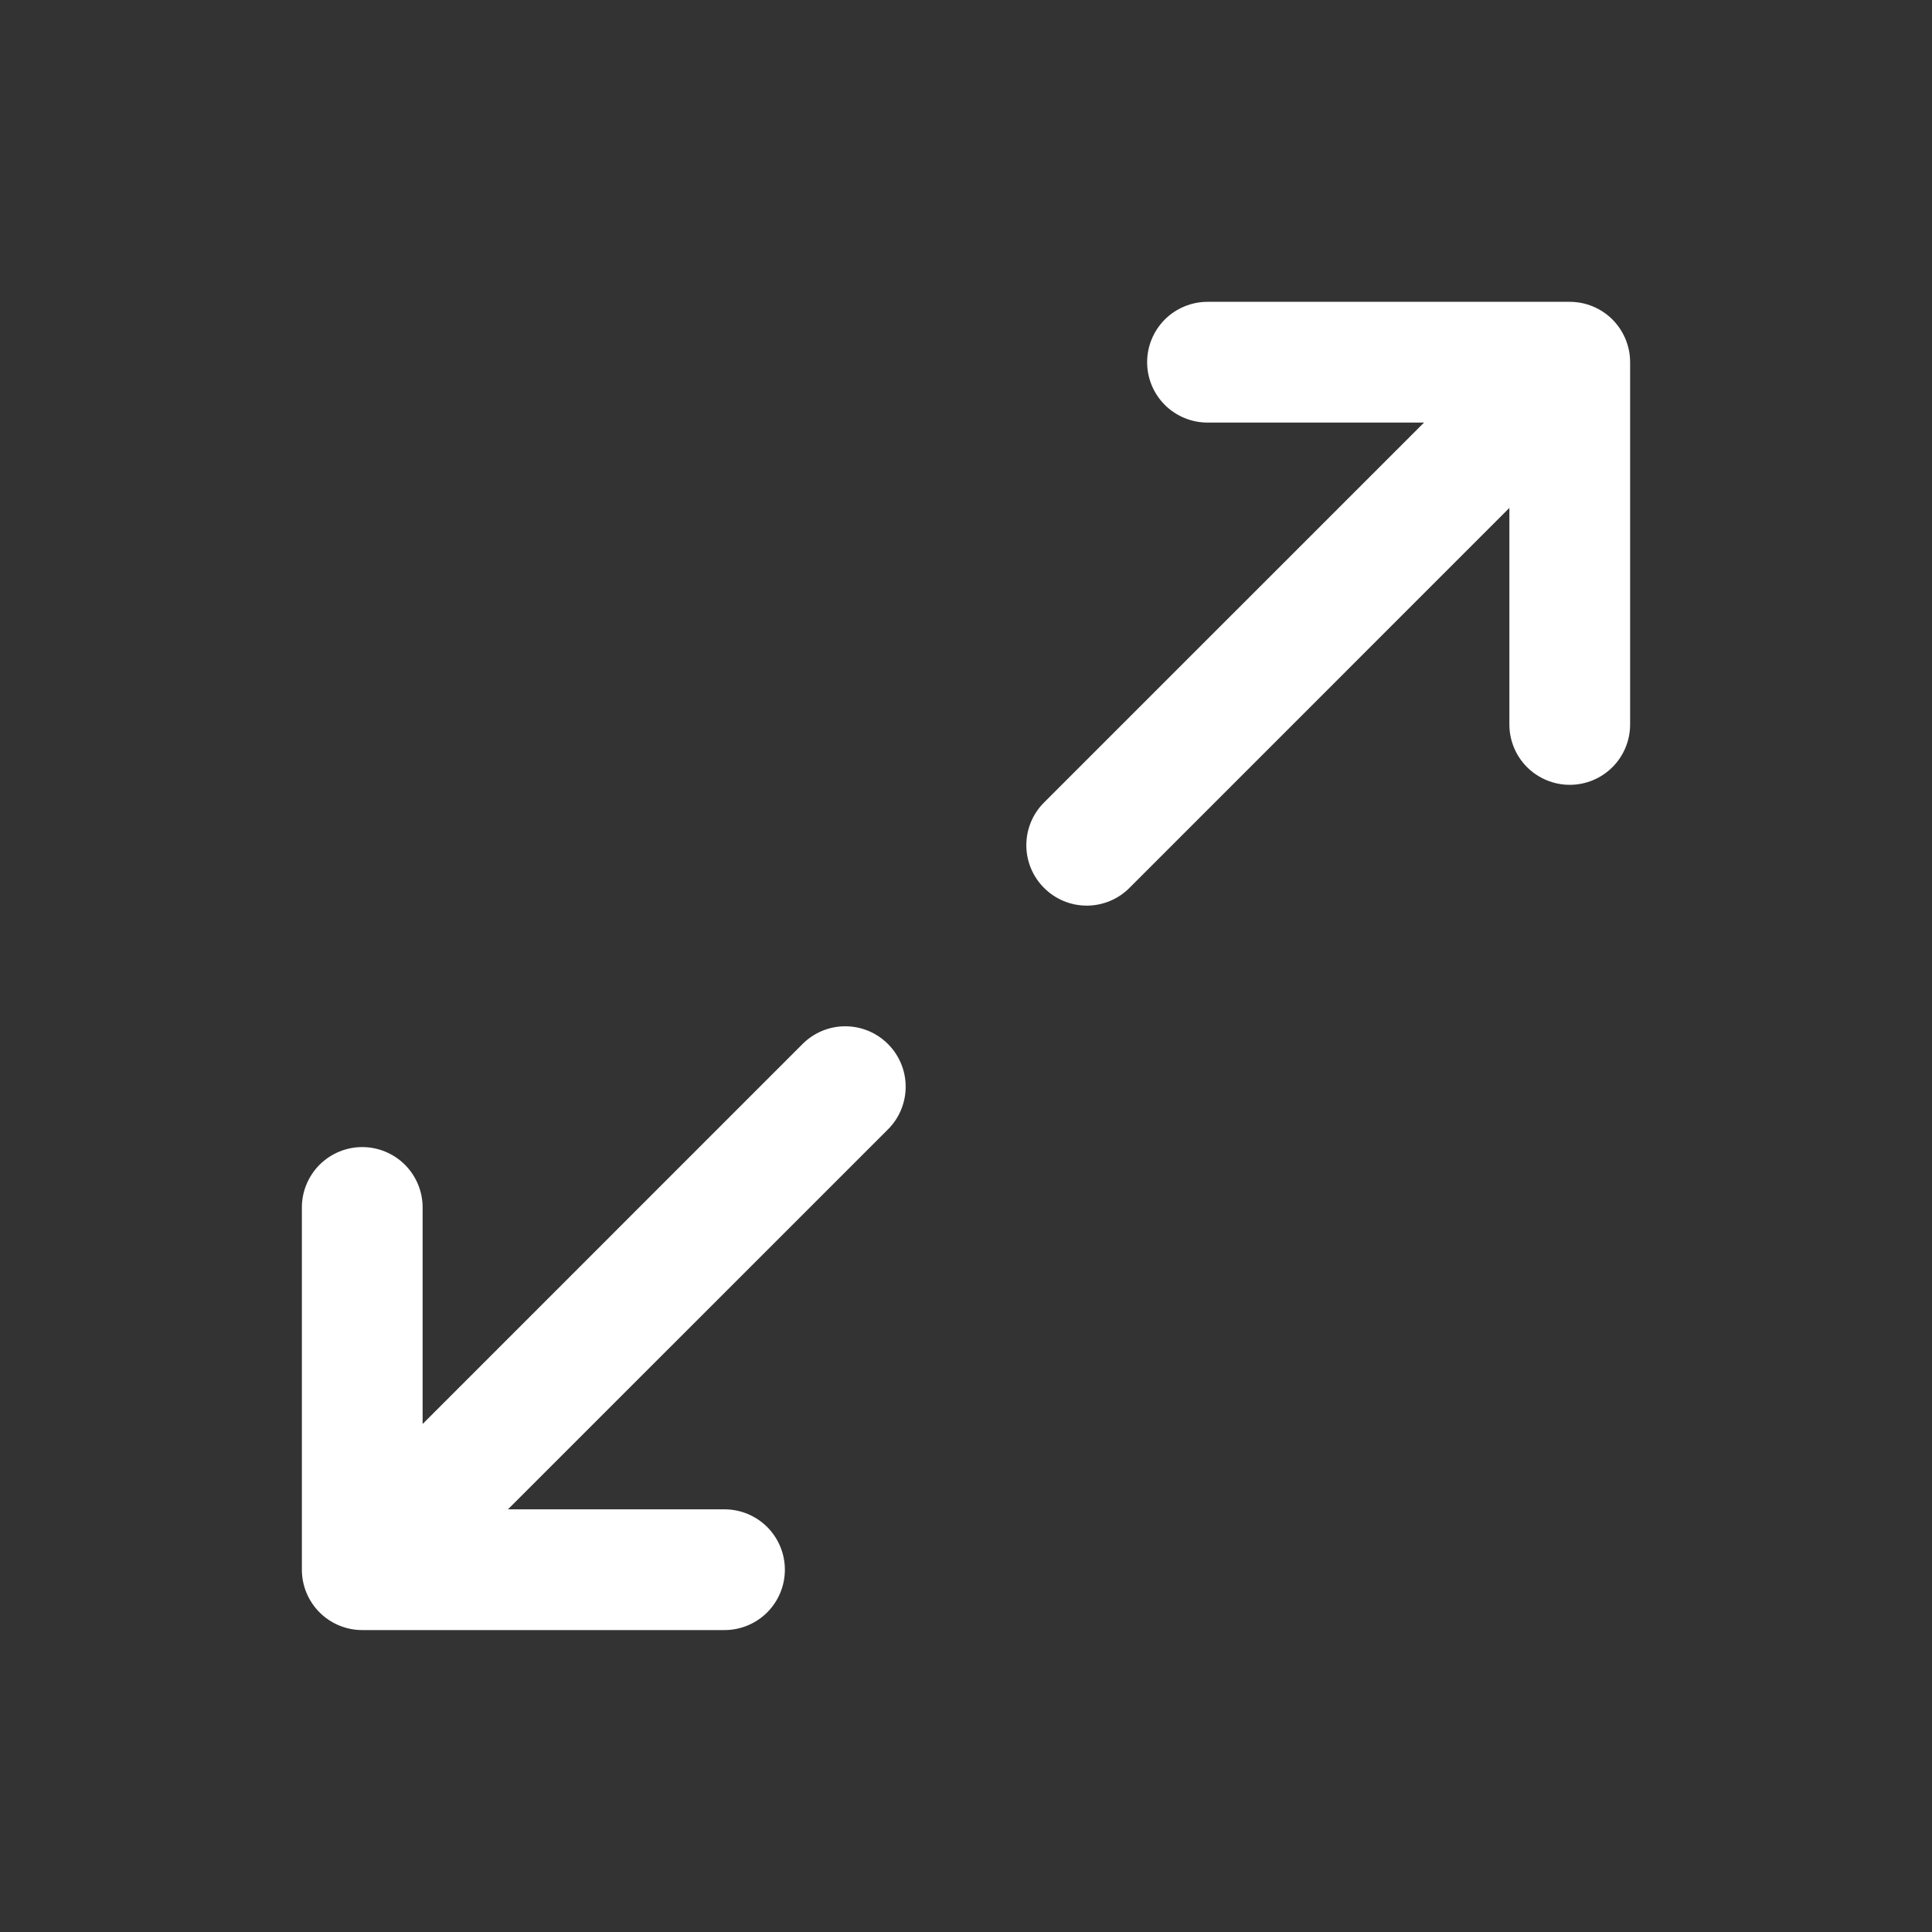 <svg width="40" height="40" viewBox="0 0 40 40" fill="none" xmlns="http://www.w3.org/2000/svg">
<rect x="0" y="0" width="40" height="40" fill="#333333" stroke="none"/>
<path d="M33.75 7.499V14.999C33.75 15.331 33.618 15.649 33.384 15.883C33.15 16.117 32.831 16.249 32.5 16.249C32.169 16.249 31.851 16.117 31.616 15.883C31.382 15.649 31.25 15.331 31.25 14.999V10.516L23.384 18.383C23.15 18.618 22.832 18.75 22.5 18.75C22.168 18.75 21.85 18.618 21.616 18.383C21.381 18.149 21.249 17.831 21.249 17.499C21.249 17.167 21.381 16.849 21.616 16.615L29.483 8.749H25C24.669 8.749 24.351 8.617 24.116 8.383C23.882 8.148 23.75 7.831 23.75 7.499C23.75 7.168 23.882 6.85 24.116 6.615C24.351 6.381 24.669 6.249 25 6.249H32.5C32.831 6.249 33.15 6.381 33.384 6.615C33.618 6.85 33.75 7.168 33.75 7.499ZM16.616 21.615L8.75 29.482V24.999C8.75 24.668 8.618 24.35 8.384 24.115C8.149 23.881 7.832 23.749 7.5 23.749C7.168 23.749 6.851 23.881 6.616 24.115C6.382 24.35 6.25 24.668 6.25 24.999V32.499C6.25 32.831 6.382 33.148 6.616 33.383C6.851 33.617 7.168 33.749 7.5 33.749H15C15.332 33.749 15.649 33.617 15.884 33.383C16.118 33.148 16.25 32.831 16.25 32.499C16.25 32.167 16.118 31.85 15.884 31.615C15.649 31.381 15.332 31.249 15 31.249H10.517L18.384 23.383C18.619 23.149 18.751 22.831 18.751 22.499C18.751 22.167 18.619 21.849 18.384 21.615C18.15 21.38 17.832 21.248 17.5 21.248C17.168 21.248 16.85 21.38 16.616 21.615Z" fill="white"/>
</svg>
